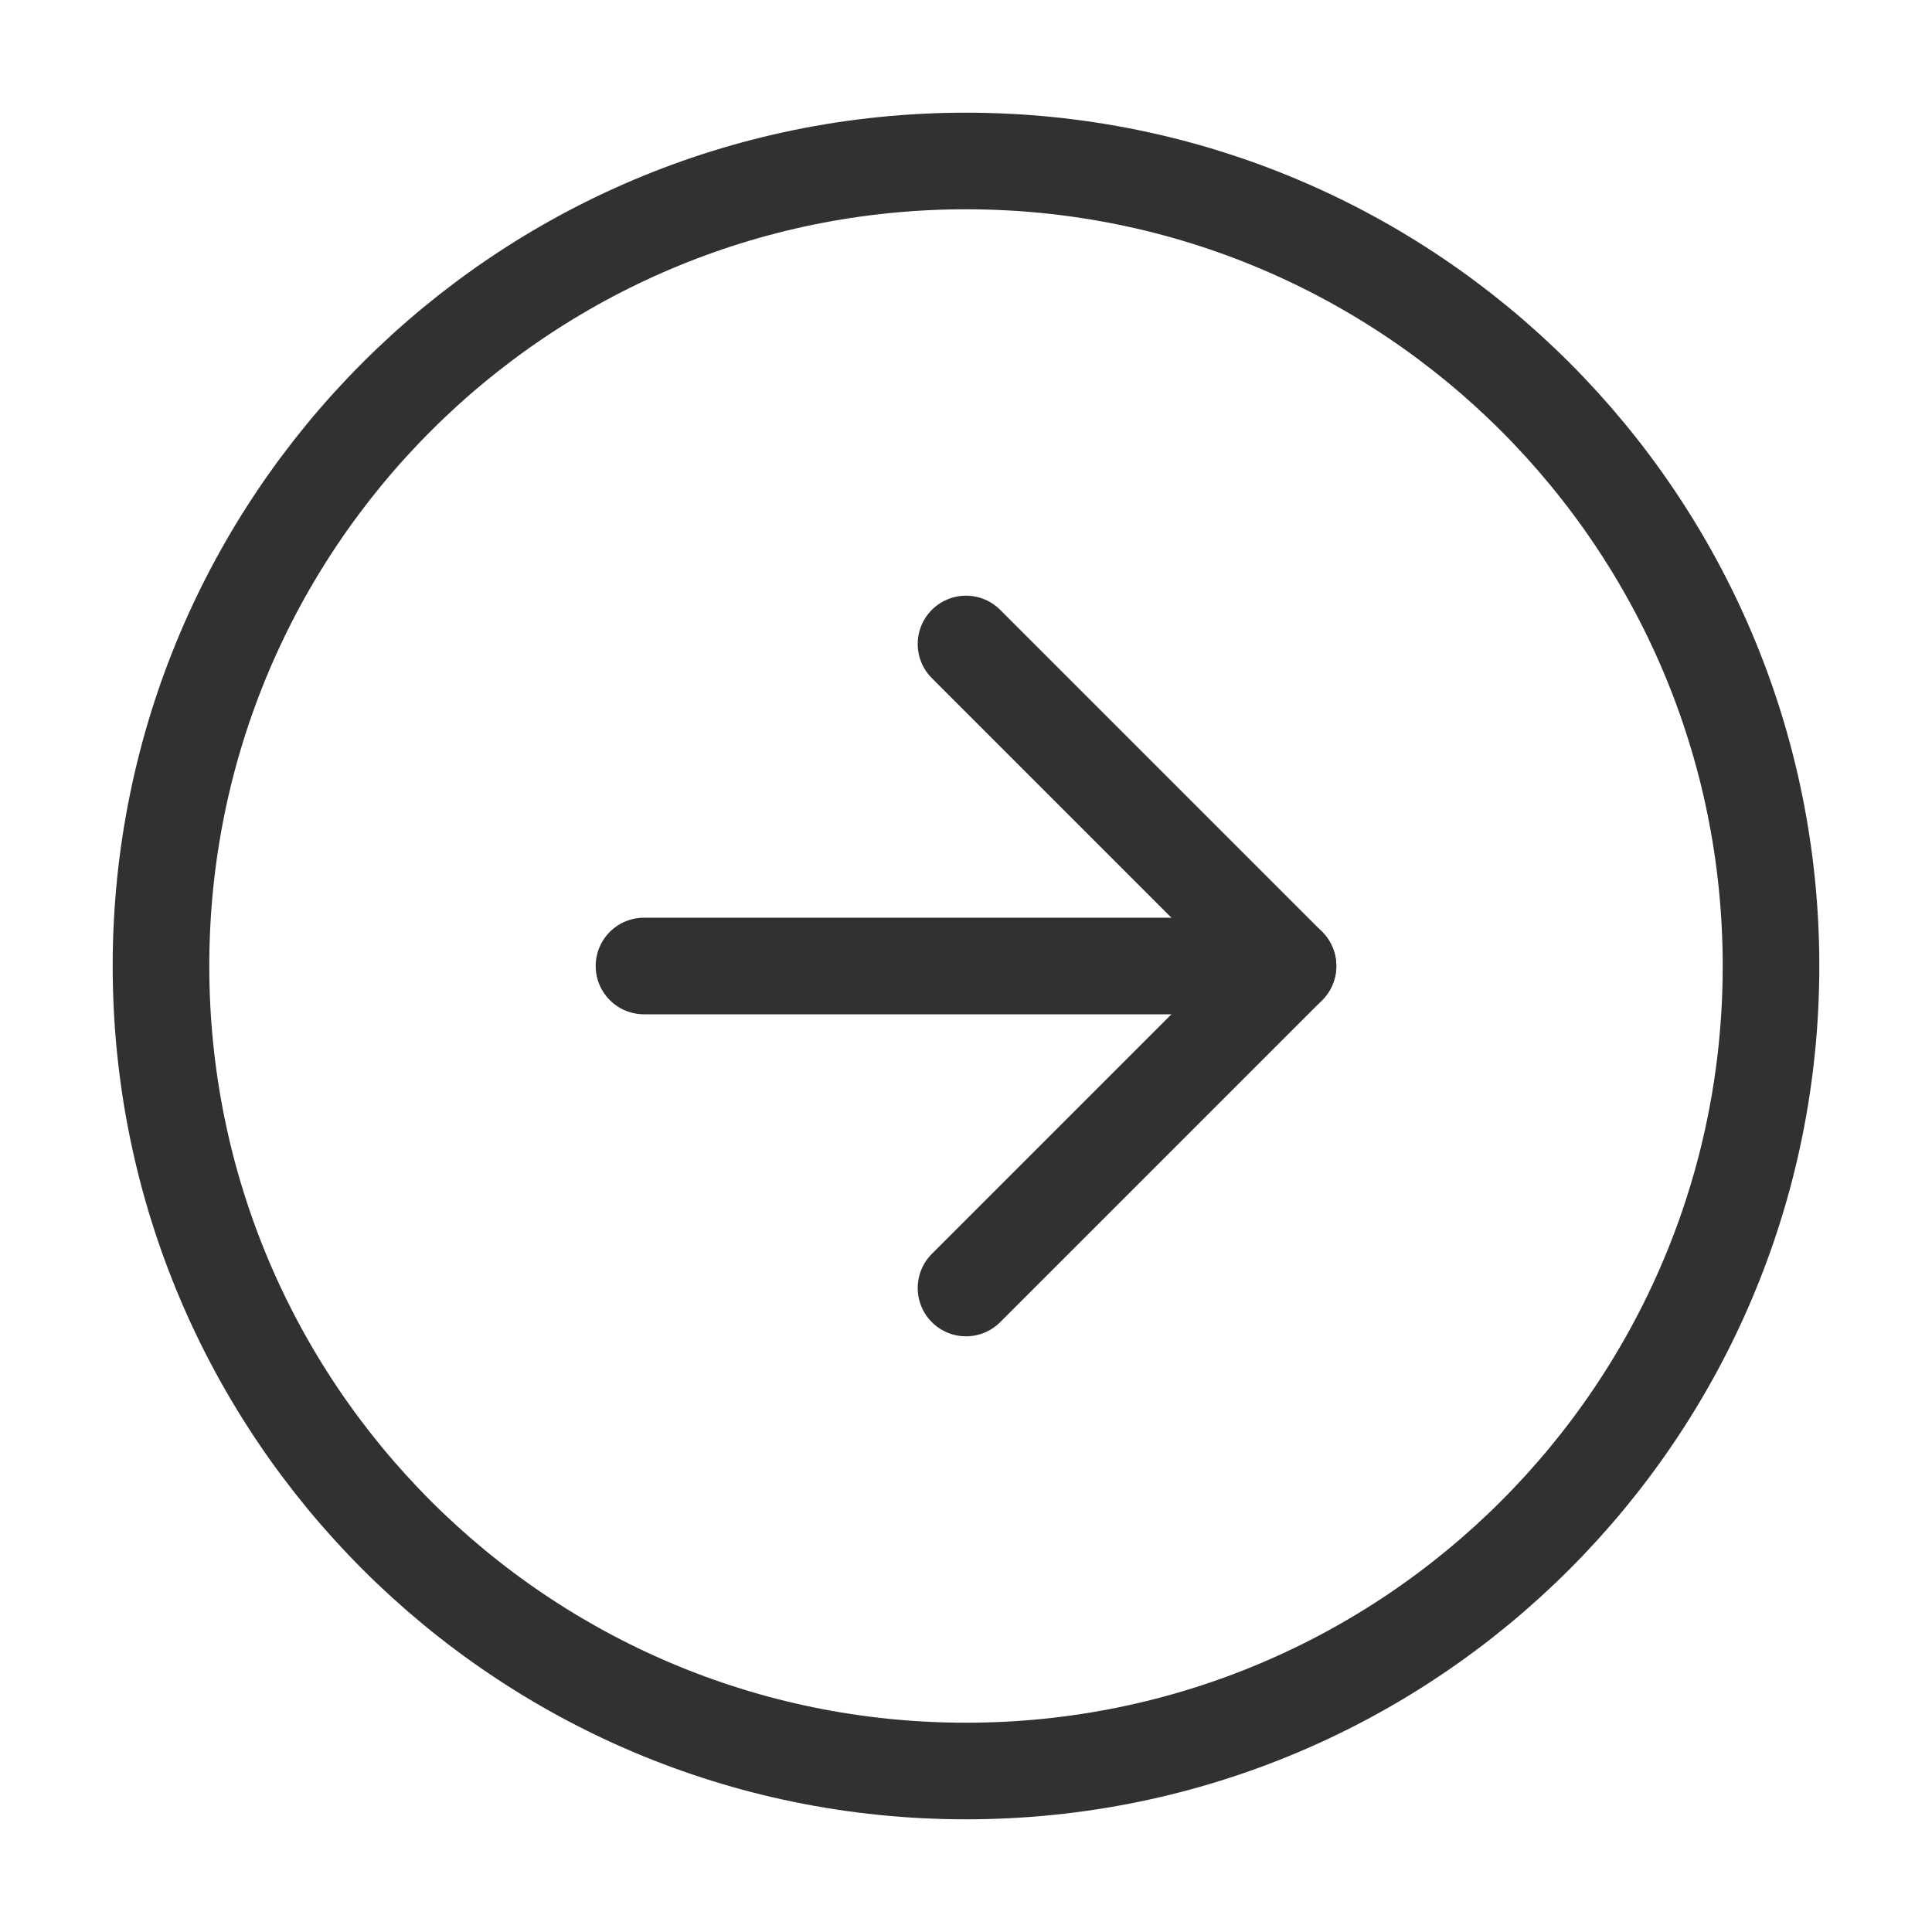 <svg xmlns="http://www.w3.org/2000/svg" width="40" height="40" viewBox="0 0 40 40" fill="none">
<path d="M20 36.667C29.205 36.667 36.667 29.205 36.667 20C36.667 10.795 29.205 3.333 20 3.333C10.795 3.333 3.333 10.795 3.333 20C3.333 29.205 10.795 36.667 20 36.667Z" stroke="#313131" stroke-width="2" stroke-linecap="round" stroke-linejoin="round"/>
<path d="M20 26.667L26.667 20L20 13.333" stroke="#313131" stroke-width="2" stroke-linecap="round" stroke-linejoin="round"/>
<path d="M13.333 20H26.667" stroke="#313131" stroke-width="2" stroke-linecap="round" stroke-linejoin="round"/>
</svg>